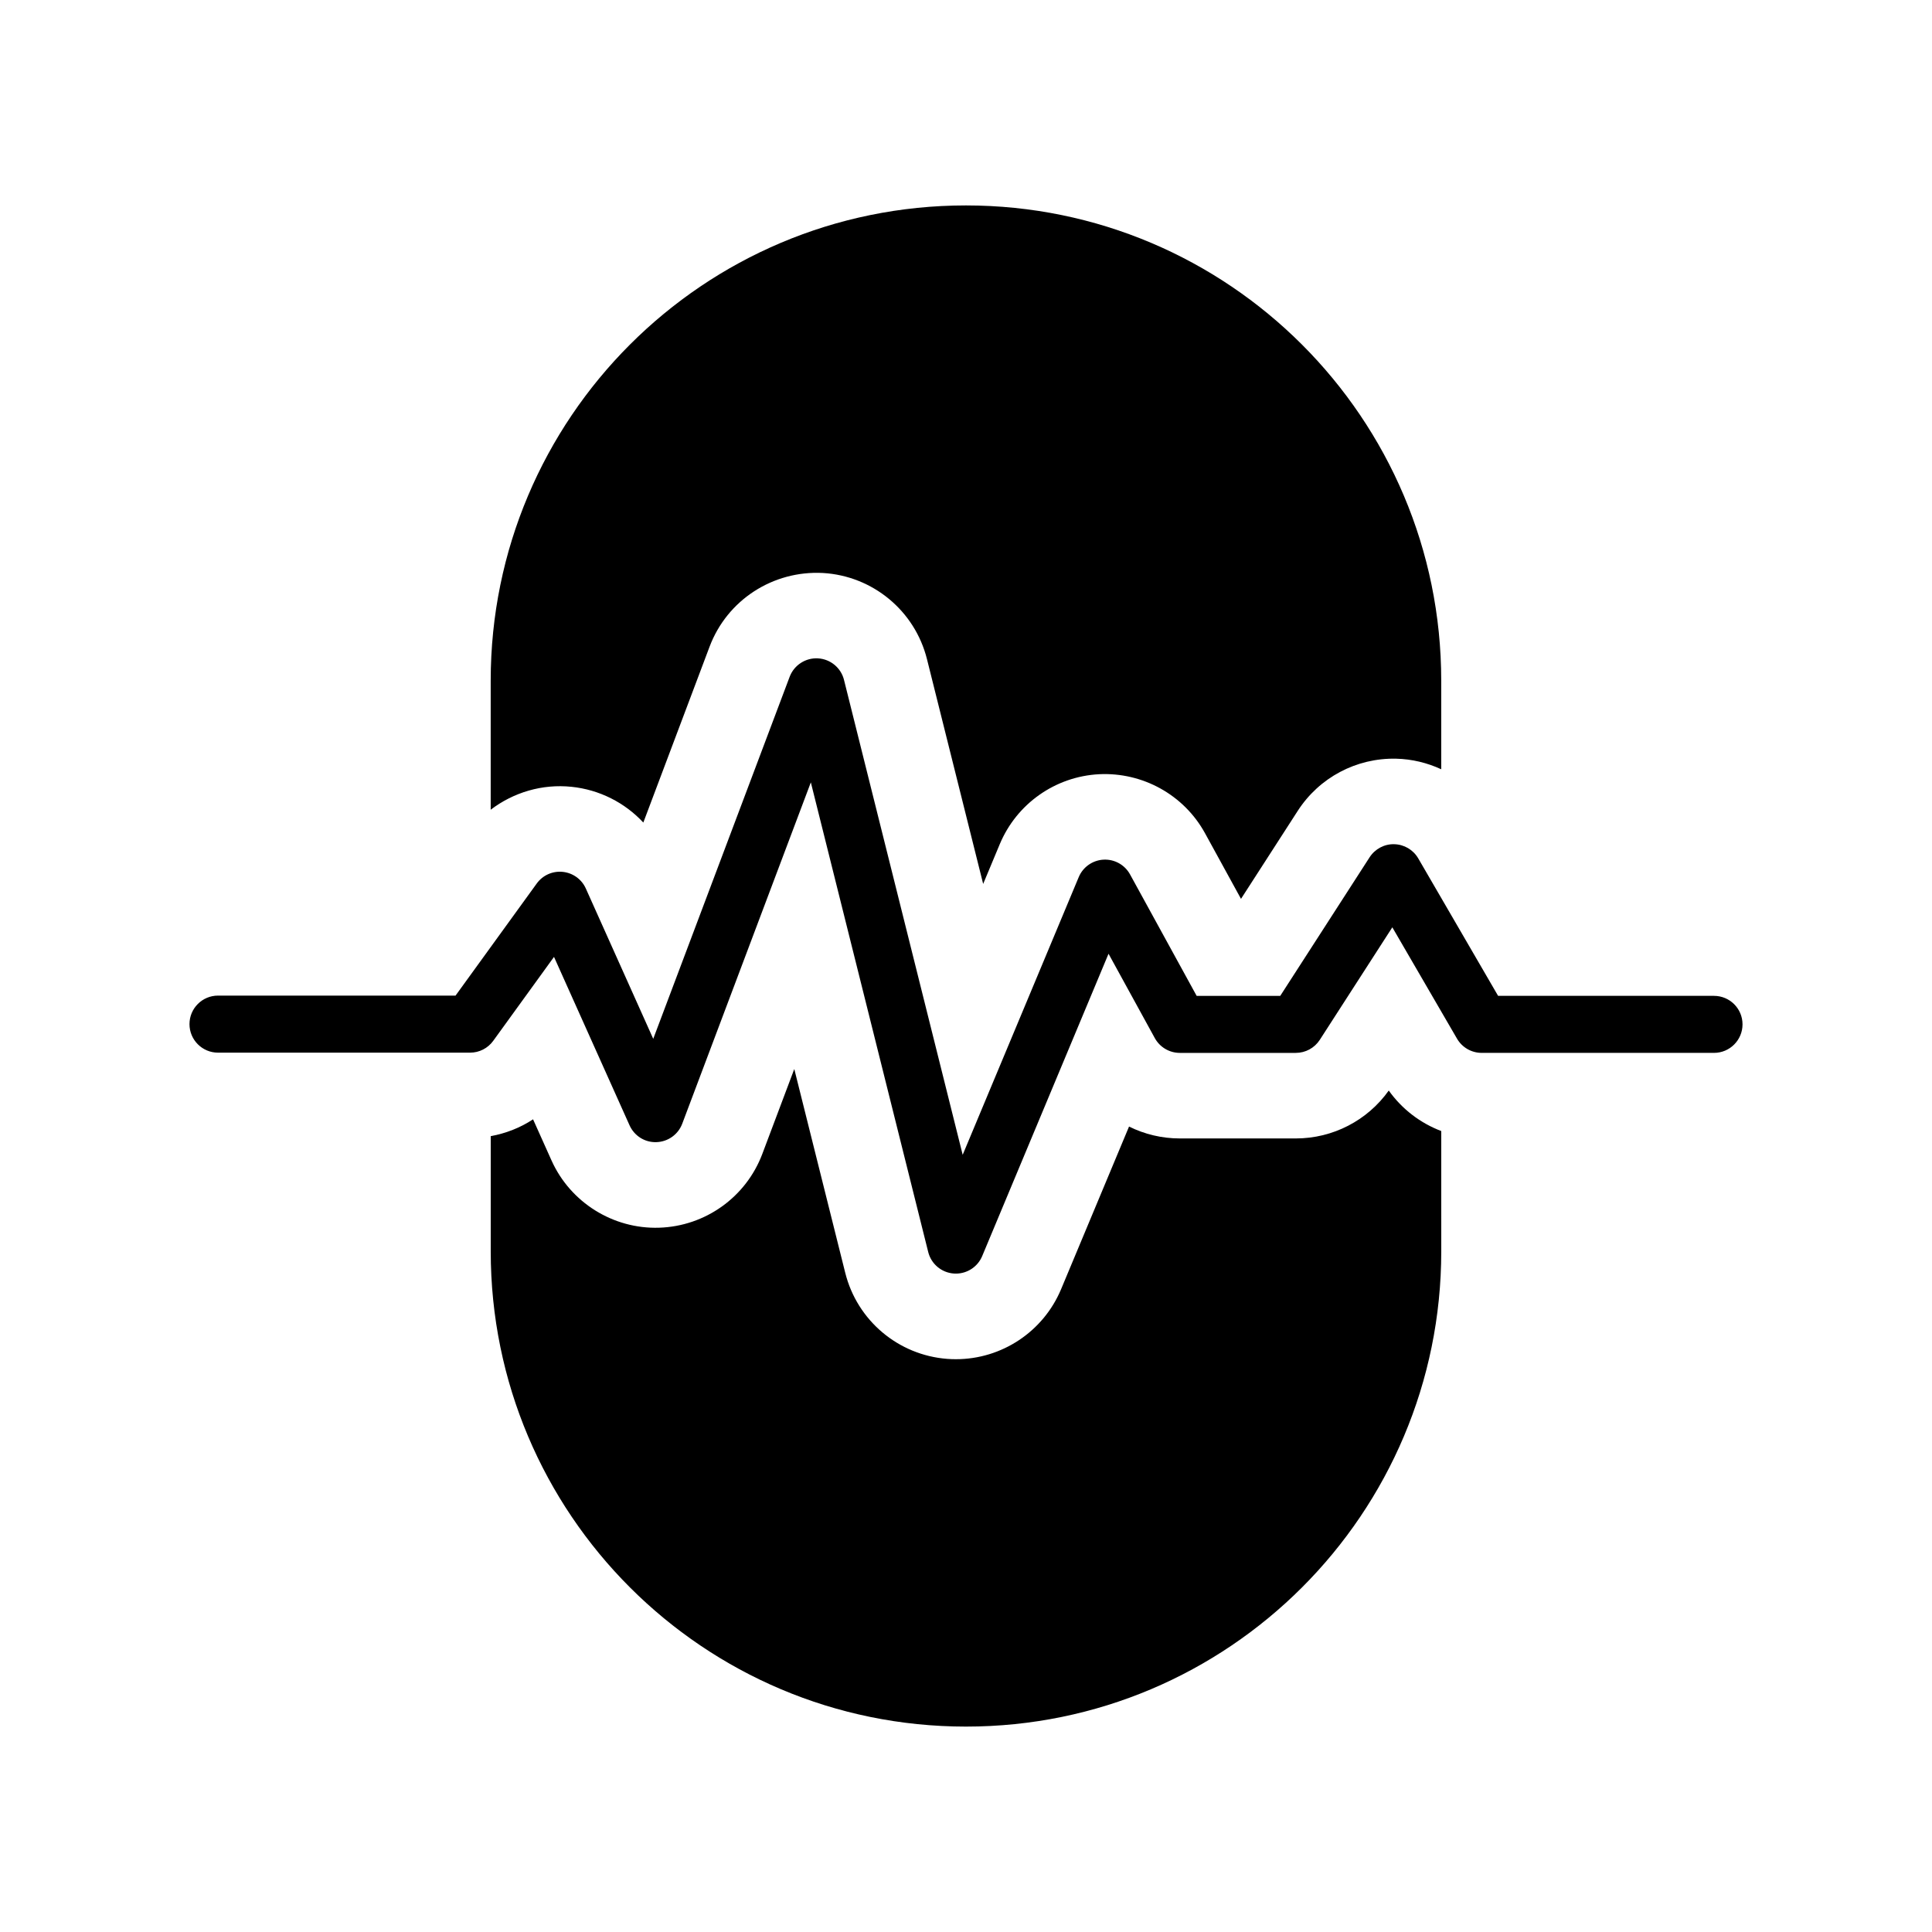 <?xml version="1.0" encoding="UTF-8"?>
<!-- Uploaded to: ICON Repo, www.svgrepo.com, Generator: ICON Repo Mixer Tools -->
<svg fill="#000000" width="800px" height="800px" version="1.1" viewBox="144 144 512 512" xmlns="http://www.w3.org/2000/svg">
 <g>
  <path d="m295.46 352.51c7.394 0.762 14.121 4.195 19.027 9.473l17.562-46.613c4.664-12.375 16.793-20.219 30.031-19.523 13.203 0.766 24.379 10.02 27.582 22.852l14.887 59.551 4.402-10.543c4.481-10.711 14.695-17.914 26.293-18.531 11.566-0.578 22.52 5.465 28.102 15.648l9.531 17.383 15.023-23.301c5.703-8.844 15.547-14.09 26.105-13.844 4.203 0.098 8.242 1.098 11.934 2.801v-23.473c0-69.562-56.391-125.95-125.95-125.95s-125.95 56.391-125.95 125.95v34.195c6.047-4.606 13.664-6.883 21.426-6.074z"/>
  <path d="m512.04 433c-5.656 7.945-14.816 12.699-24.633 12.699h-30.754c-4.746 0-9.34-1.113-13.445-3.152l-18 43.082c-4.727 11.309-15.77 18.574-27.879 18.574-0.754 0-1.527-0.023-2.293-0.086-12.988-0.984-23.887-10.176-27.039-22.812l-13.504-54.004-8.473 22.5c-4.316 11.457-15.125 19.18-27.367 19.555-12.152 0.379-23.496-6.672-28.504-17.844l-4.883-10.883c-3.375 2.238-7.203 3.723-11.219 4.465v30.52c0 69.562 56.391 125.95 125.95 125.95s125.95-56.391 125.95-125.95l-0.004-31.879c-5.543-2.102-10.402-5.805-13.91-10.734z"/>
  <path d="m598.23 407.91h-57.219l-21.16-36.426c-1.32-2.277-3.727-3.699-6.359-3.758-2.602-0.09-5.109 1.254-6.531 3.461l-23.68 36.727h-22.156l-17.648-32.184c-1.395-2.543-4.117-4.066-7.027-3.914-2.898 0.156-5.457 1.953-6.574 4.629l-30.754 73.59-31.449-125.85c-0.797-3.211-3.594-5.523-6.898-5.715-3.273-0.191-6.34 1.789-7.508 4.883l-36.152 95.945-17.859-39.824c-1.102-2.465-3.438-4.144-6.121-4.422-2.695-0.277-5.316 0.902-6.891 3.082l-21.52 29.711h-62.949c-4.172 0-7.559 3.379-7.559 7.559 0 4.176 3.387 7.559 7.559 7.559h66.809c2.422 0 4.699-1.16 6.121-3.125l16.113-22.254 20.016 44.629c1.254 2.797 4.051 4.578 7.129 4.465 3.059-0.098 5.762-2.023 6.84-4.891l34.078-90.453 31.105 124.46c0.785 3.16 3.512 5.457 6.762 5.703 0.191 0.016 0.383 0.02 0.57 0.02 3.031 0 5.789-1.812 6.973-4.641l33.484-80.125 12.258 22.348c1.328 2.418 3.871 3.926 6.625 3.926h30.754c2.57 0 4.957-1.305 6.352-3.461l19.219-29.816 17.145 29.512c1.355 2.328 3.844 3.762 6.535 3.762h61.566c4.172 0 7.559-3.379 7.559-7.559 0-4.176-3.383-7.551-7.555-7.551z"/>
 </g>
</svg>